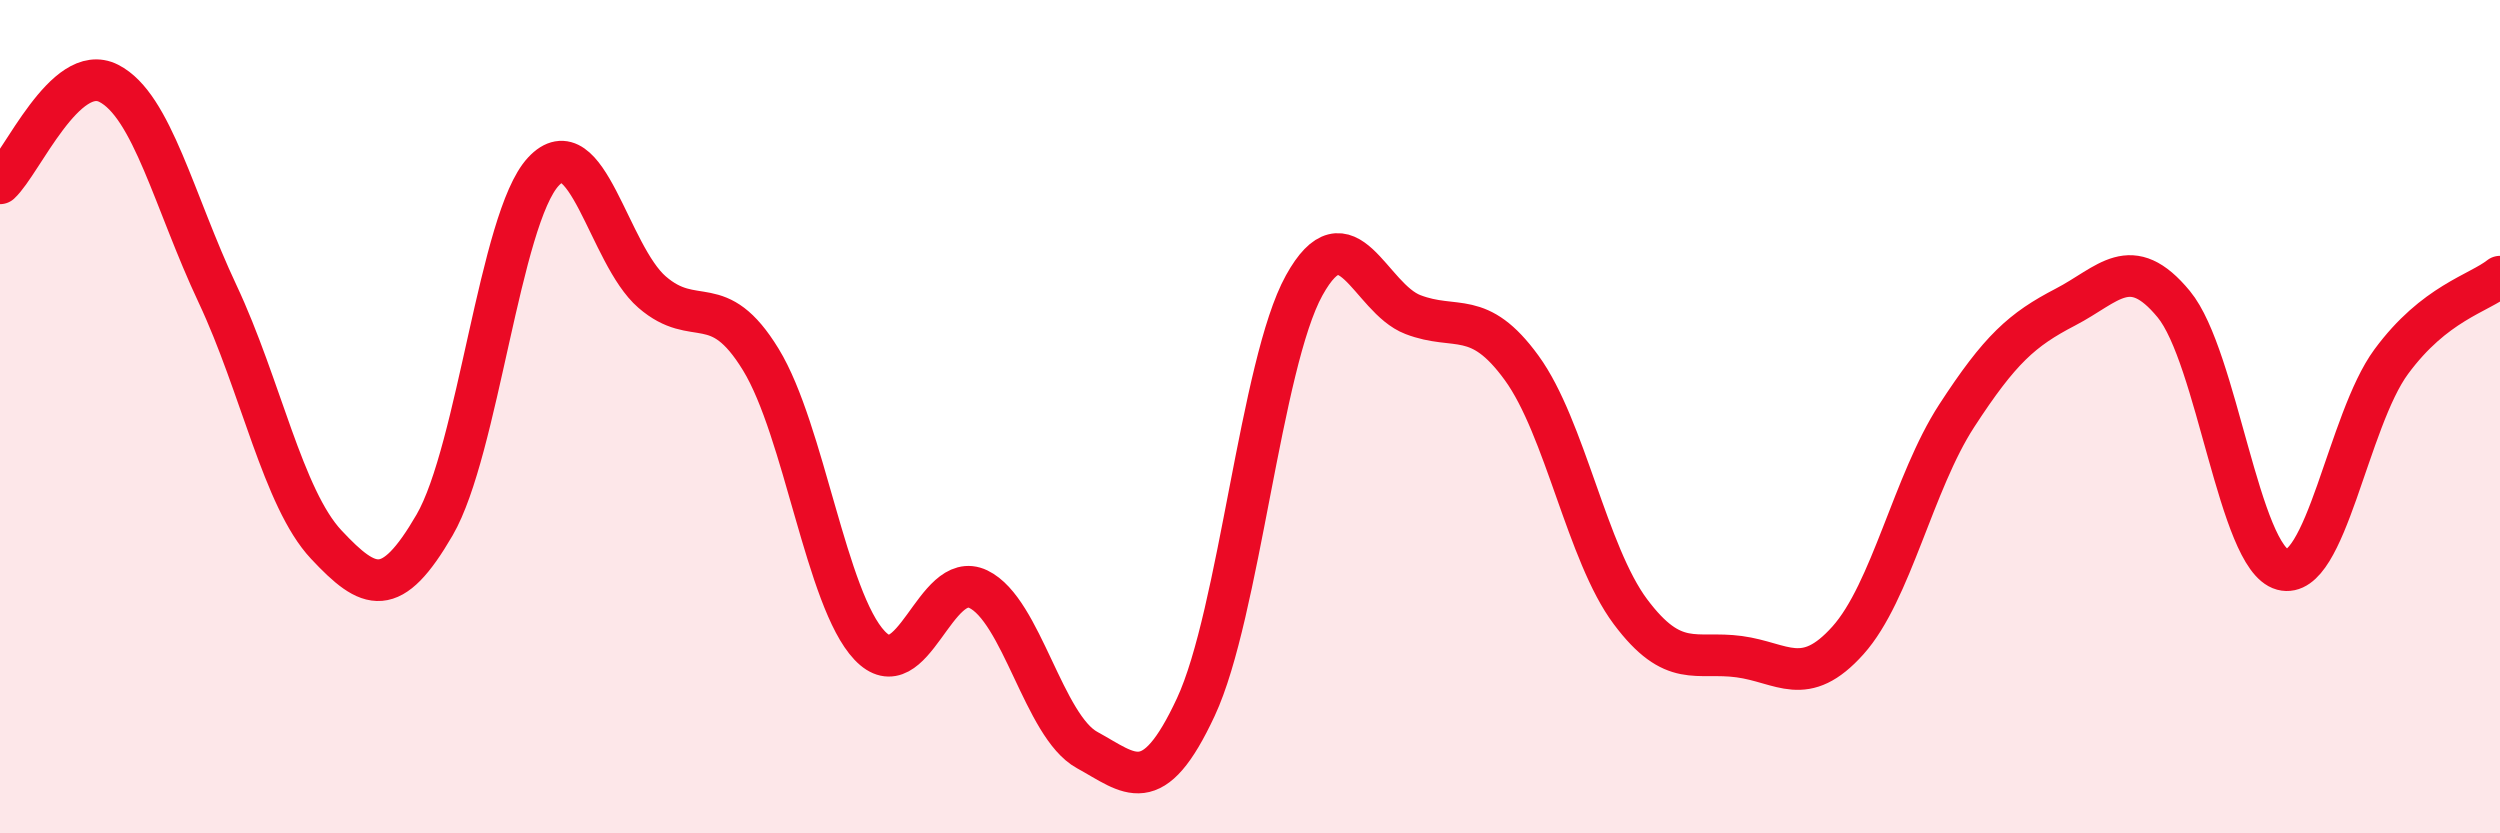 
    <svg width="60" height="20" viewBox="0 0 60 20" xmlns="http://www.w3.org/2000/svg">
      <path
        d="M 0,4.4 C 0.52,3.92 1.57,1.47 2.61,2 C 3.65,2.53 4.18,4.84 5.22,7.05 C 6.26,9.26 6.79,11.96 7.83,13.07 C 8.87,14.18 9.39,14.39 10.43,12.6 C 11.47,10.81 12,5.24 13.04,4.12 C 14.08,3 14.61,6.11 15.65,7.01 C 16.69,7.91 17.22,6.93 18.26,8.63 C 19.3,10.33 19.83,14.39 20.87,15.49 C 21.91,16.59 22.44,13.64 23.48,14.14 C 24.52,14.64 25.05,17.43 26.09,18 C 27.13,18.57 27.66,19.2 28.7,16.97 C 29.74,14.74 30.26,8.73 31.3,6.85 C 32.34,4.97 32.87,7.15 33.91,7.55 C 34.95,7.95 35.48,7.4 36.52,8.83 C 37.56,10.26 38.09,13.29 39.13,14.68 C 40.17,16.07 40.7,15.62 41.74,15.76 C 42.78,15.9 43.31,16.53 44.35,15.37 C 45.39,14.21 45.92,11.58 46.96,9.98 C 48,8.38 48.53,7.91 49.57,7.37 C 50.61,6.83 51.13,6.04 52.17,7.3 C 53.21,8.56 53.74,13.39 54.78,13.67 C 55.82,13.95 56.35,10.09 57.39,8.68 C 58.43,7.27 59.48,7.05 60,6.64L60 20L0 20Z"
        fill="#EB0A25"
        opacity="0.1"
        stroke-linecap="round"
        stroke-linejoin="round"
      />
      <path
        d="M 0,4.4 C 0.52,3.92 1.57,1.47 2.61,2 C 3.65,2.53 4.18,4.84 5.22,7.05 C 6.26,9.26 6.79,11.96 7.83,13.07 C 8.87,14.18 9.39,14.39 10.43,12.6 C 11.47,10.81 12,5.24 13.04,4.12 C 14.08,3 14.61,6.11 15.65,7.01 C 16.69,7.91 17.22,6.93 18.26,8.63 C 19.3,10.33 19.83,14.39 20.87,15.49 C 21.91,16.59 22.44,13.64 23.48,14.14 C 24.52,14.64 25.05,17.43 26.09,18 C 27.13,18.57 27.66,19.2 28.7,16.97 C 29.74,14.74 30.26,8.73 31.3,6.85 C 32.34,4.97 32.87,7.15 33.91,7.55 C 34.95,7.95 35.48,7.4 36.52,8.83 C 37.56,10.26 38.09,13.29 39.13,14.68 C 40.17,16.07 40.7,15.62 41.74,15.76 C 42.78,15.9 43.31,16.53 44.35,15.37 C 45.39,14.21 45.92,11.58 46.96,9.98 C 48,8.38 48.53,7.91 49.57,7.37 C 50.61,6.83 51.13,6.04 52.17,7.3 C 53.21,8.56 53.74,13.39 54.78,13.67 C 55.82,13.95 56.35,10.09 57.39,8.68 C 58.43,7.27 59.48,7.05 60,6.64"
        stroke="#EB0A25"
        stroke-width="1"
        fill="none"
        stroke-linecap="round"
        stroke-linejoin="round"
      />
    </svg>
  